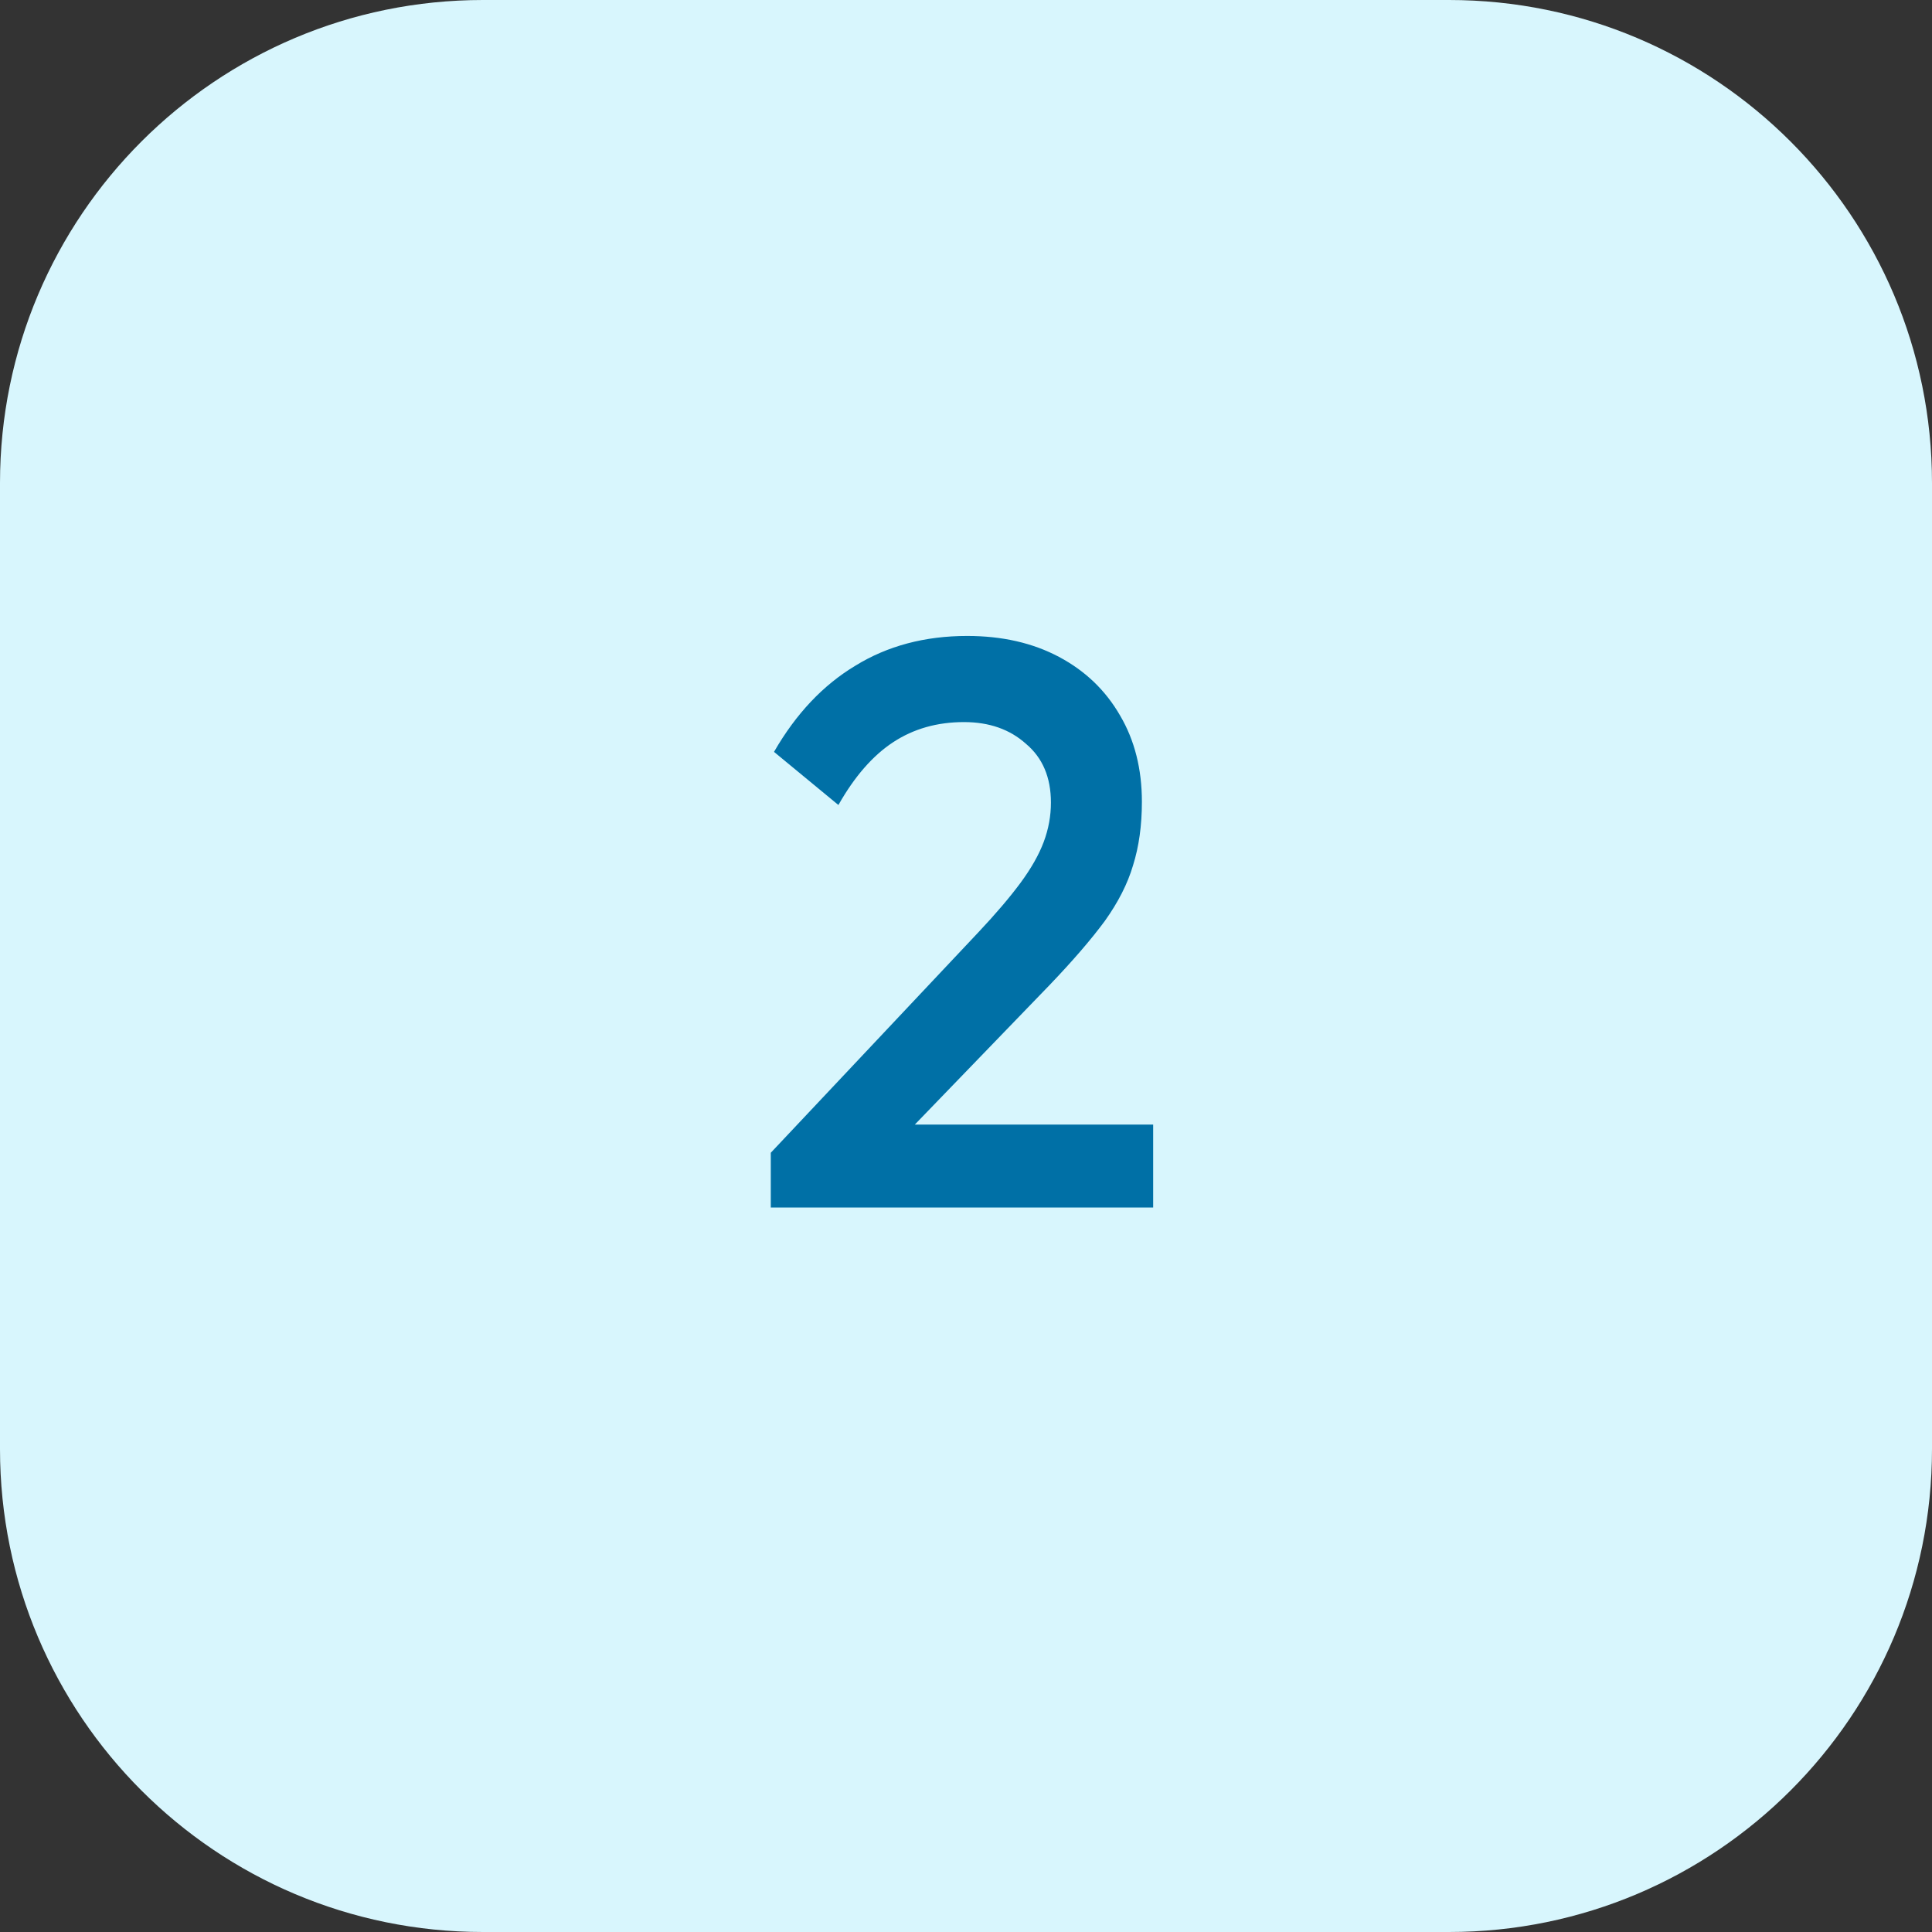<svg width="48" height="48" viewBox="0 0 48 48" fill="none" xmlns="http://www.w3.org/2000/svg">
<rect x="0" y="0" width="48" height="48" fill="#333333" stroke="none"/>
<path d="M0 12C0 5.373 5.373 0 12 0H36C42.627 0 48 5.373 48 12V36C48 42.627 42.627 48 36 48H12C5.373 48 0 42.627 0 36V12Z" fill="#D8F6FD"/>
<path d="M19.15 28.64L24.31 23.16C24.736 22.707 25.083 22.3 25.35 21.94C25.616 21.58 25.81 21.24 25.93 20.92C26.05 20.6 26.11 20.273 26.11 19.94C26.11 19.313 25.903 18.827 25.49 18.48C25.09 18.12 24.576 17.94 23.95 17.94C23.283 17.94 22.697 18.107 22.19 18.44C21.683 18.773 21.23 19.293 20.83 20L19.23 18.68C19.776 17.733 20.45 17.02 21.25 16.54C22.05 16.047 22.977 15.8 24.03 15.8C24.896 15.8 25.657 15.973 26.31 16.32C26.963 16.667 27.47 17.153 27.83 17.78C28.19 18.393 28.37 19.107 28.37 19.92C28.37 20.507 28.297 21.033 28.15 21.5C28.017 21.953 27.783 22.413 27.45 22.88C27.116 23.333 26.657 23.867 26.07 24.48L22.11 28.58L19.15 28.64ZM19.15 30V28.64L21.13 27.94H28.65V30H19.15Z" fill="#0070A6"/>
</svg>
